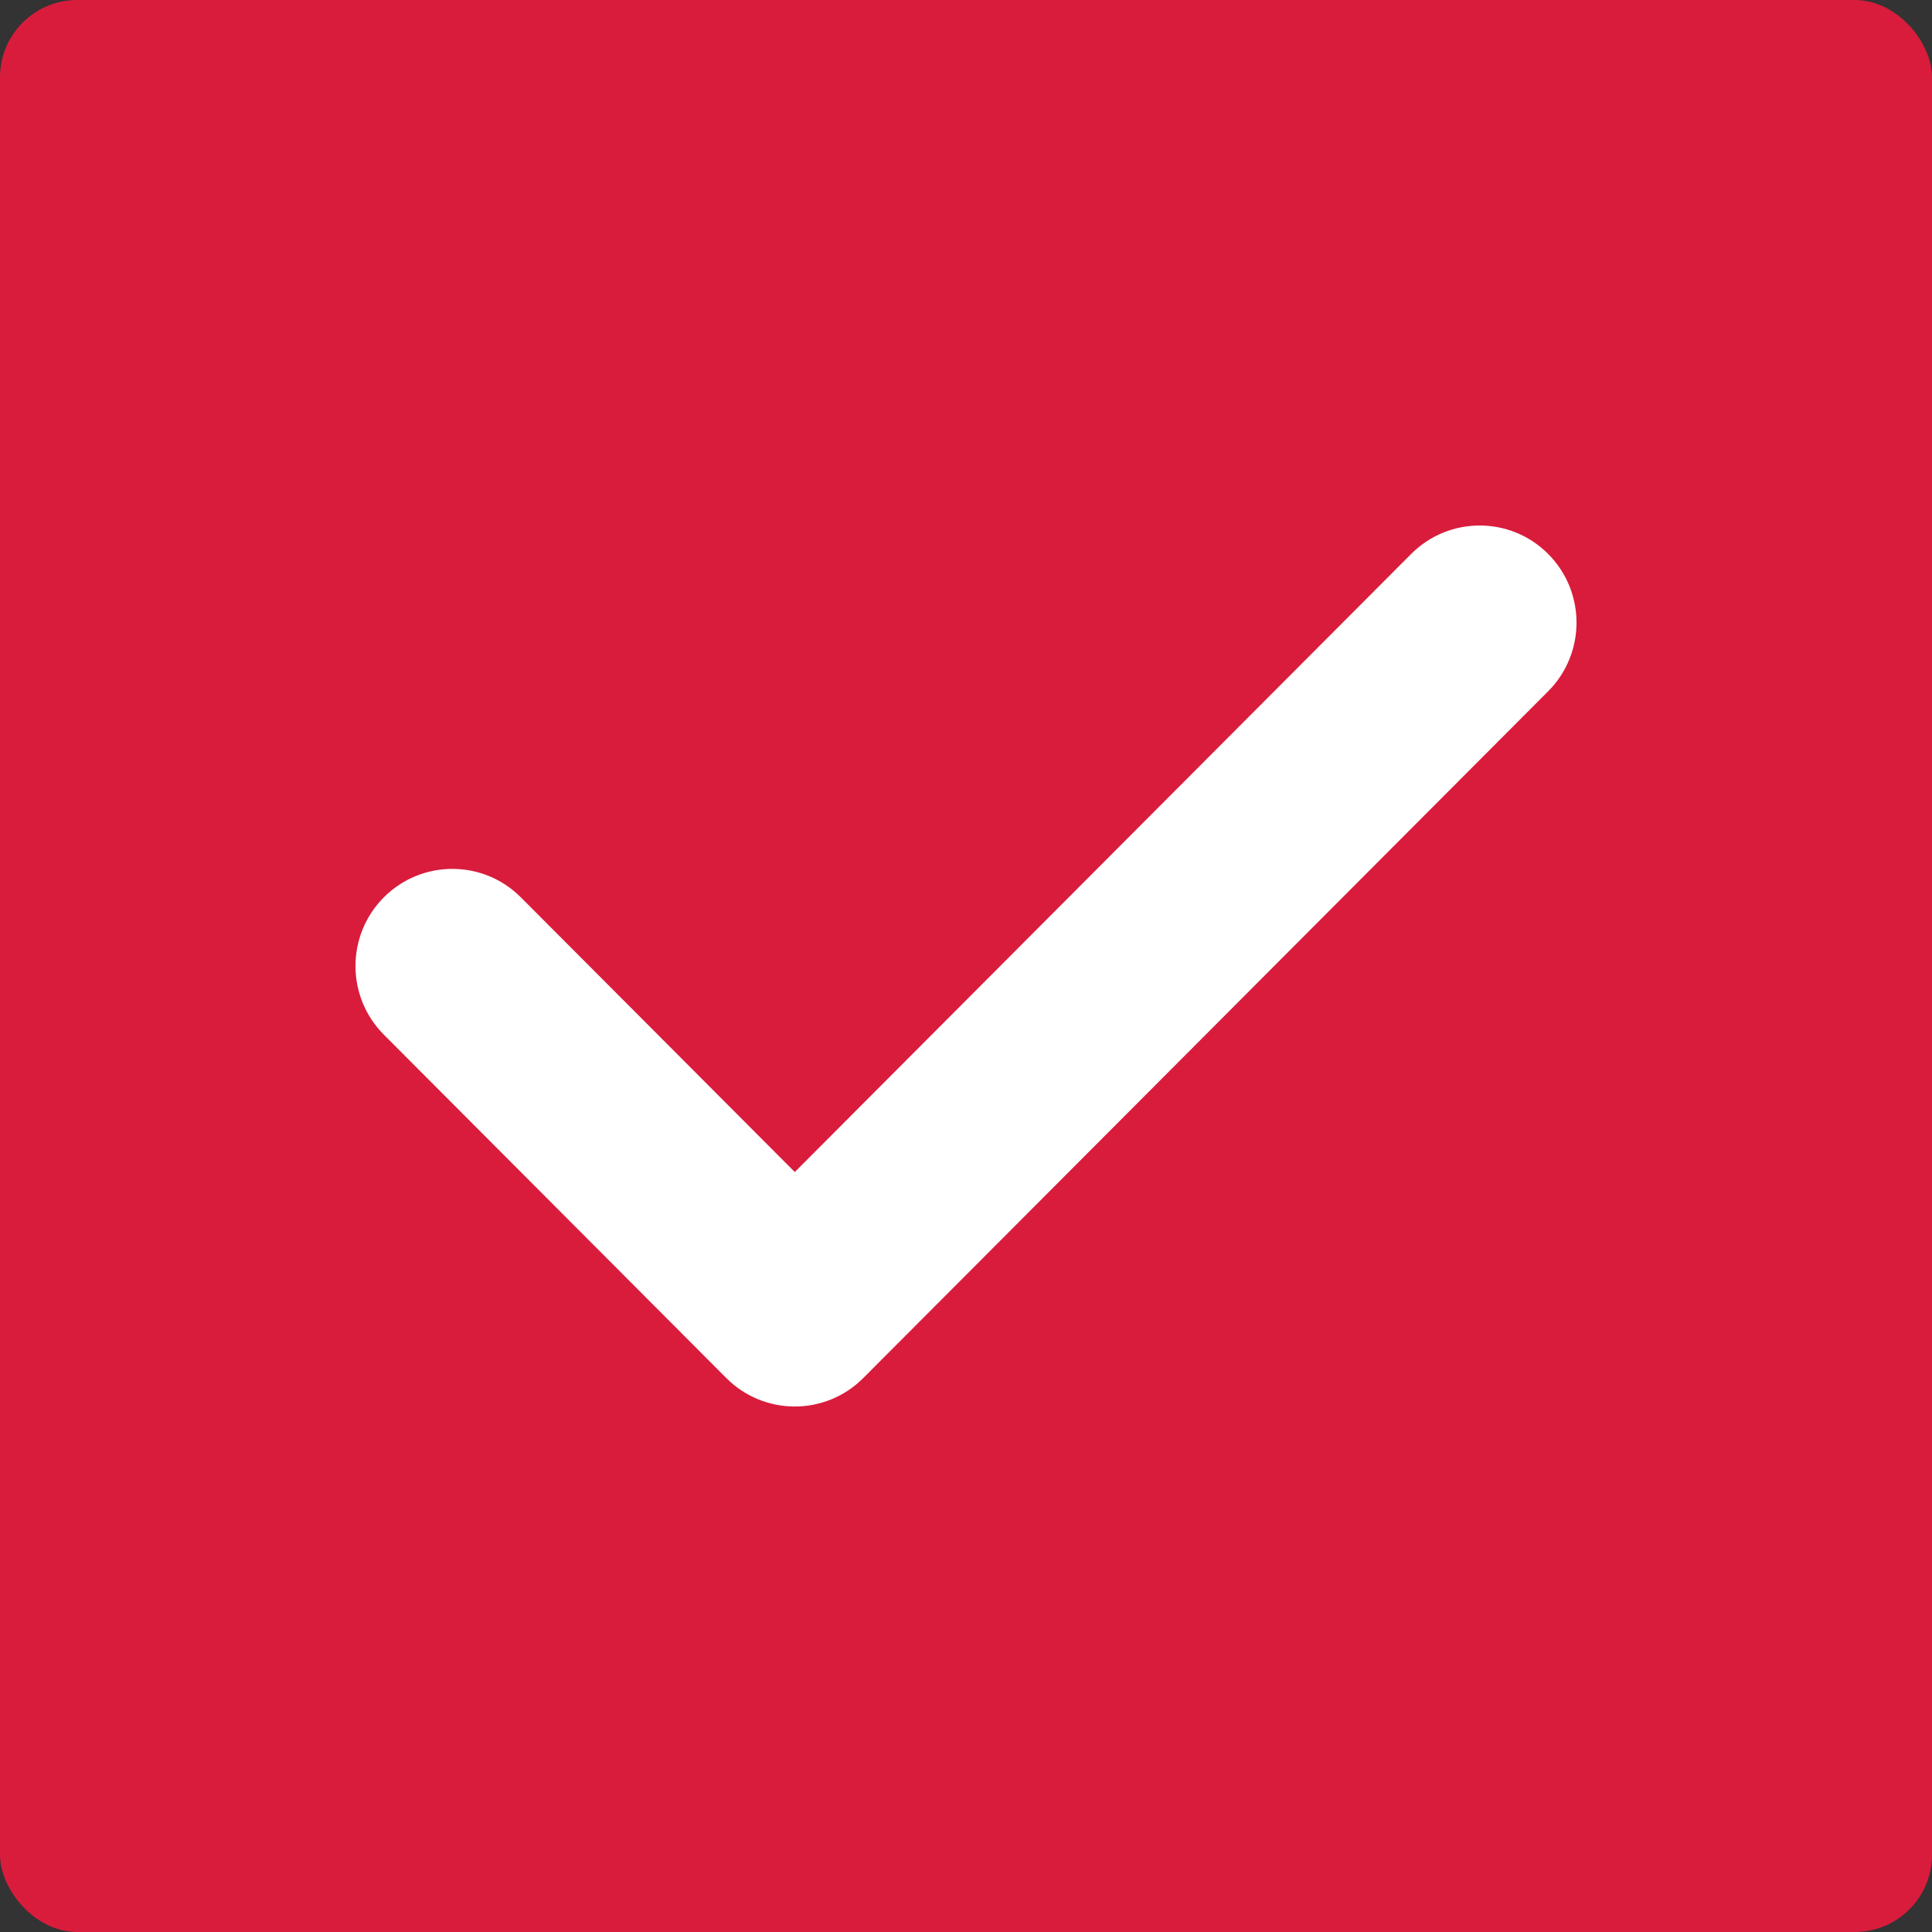 <svg xmlns="http://www.w3.org/2000/svg" version="1.1" xmlns:xlink="http://www.w3.org/1999/xlink" xmlns:svgjs="http://svgjs.dev/svgjs" width="250" height="250"><rect width="100%" height="100%" fill="#333333" stroke="none"/><svg width="250" height="250" viewBox="0 0 250 250" fill="none" xmlns="http://www.w3.org/2000/svg">
<rect width="250" height="250" rx="10" fill="#D91C3C"></rect>
<circle cx="125" cy="125" r="105" fill="#D91C3C"></circle>
<path d="M200.329 71.68C195.44 66.772 187.502 66.775 182.607 71.68L102.846 151.66L67.396 116.114C62.501 111.206 54.566 111.206 49.671 116.114C44.776 121.022 44.776 128.979 49.671 133.887L93.982 178.318C96.428 180.771 99.635 182 102.843 182C106.051 182 109.261 180.774 111.707 178.318L200.329 89.453C205.224 84.548 205.224 76.588 200.329 71.68Z" fill="white"></path>
</svg><style>@media (prefers-color-scheme: light) { :root { filter: none; } }
@media (prefers-color-scheme: dark) { :root { filter: none; } }
</style></svg>